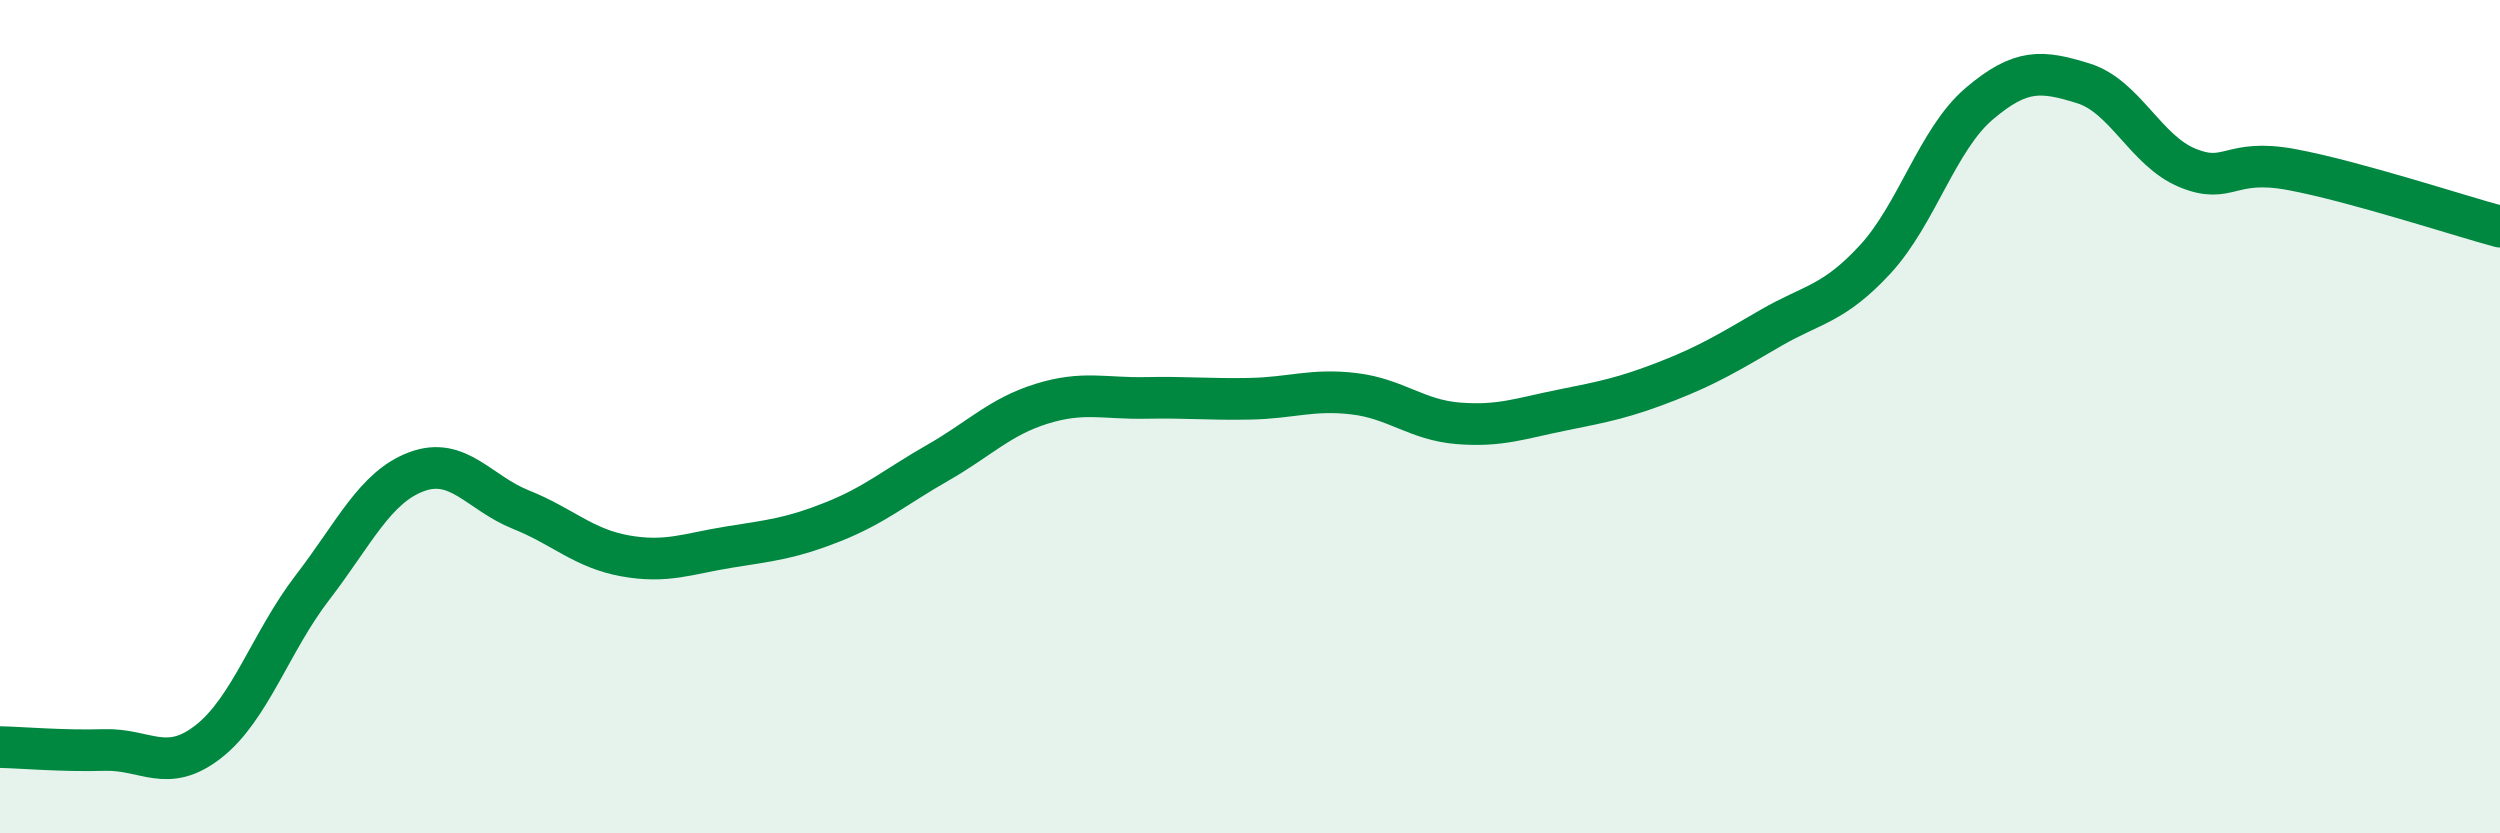 
    <svg width="60" height="20" viewBox="0 0 60 20" xmlns="http://www.w3.org/2000/svg">
      <path
        d="M 0,17.93 C 0.5,17.94 1.5,18.03 2.5,18 C 3.5,17.97 4,18.58 5,17.8 C 6,17.02 6.5,15.4 7.5,14.1 C 8.5,12.8 9,11.69 10,11.32 C 11,10.95 11.5,11.83 12.5,12.23 C 13.5,12.63 14,13.16 15,13.34 C 16,13.52 16.5,13.29 17.5,13.13 C 18.5,12.97 19,12.92 20,12.52 C 21,12.12 21.5,11.68 22.5,11.11 C 23.5,10.54 24,10 25,9.69 C 26,9.38 26.5,9.57 27.5,9.55 C 28.5,9.53 29,9.59 30,9.57 C 31,9.55 31.5,9.33 32.5,9.45 C 33.5,9.57 34,10.08 35,10.16 C 36,10.24 36.5,10.04 37.5,9.84 C 38.5,9.64 39,9.54 40,9.15 C 41,8.76 41.5,8.45 42.5,7.87 C 43.5,7.29 44,7.31 45,6.23 C 46,5.15 46.5,3.34 47.5,2.49 C 48.5,1.64 49,1.69 50,2 C 51,2.31 51.5,3.62 52.5,4.03 C 53.5,4.44 53.5,3.79 55,4.07 C 56.5,4.35 59,5.17 60,5.44L60 20L0 20Z"
        fill="#008740"
        opacity="0.1"
        stroke-linecap="round"
        stroke-linejoin="round"
      />
      <path
        d="M 0,17.93 C 0.5,17.94 1.5,18.03 2.5,18 C 3.5,17.97 4,18.58 5,17.8 C 6,17.02 6.5,15.4 7.5,14.1 C 8.5,12.8 9,11.69 10,11.32 C 11,10.95 11.5,11.83 12.5,12.23 C 13.5,12.63 14,13.16 15,13.34 C 16,13.52 16.5,13.29 17.5,13.13 C 18.5,12.97 19,12.92 20,12.52 C 21,12.12 21.5,11.68 22.5,11.11 C 23.5,10.54 24,10 25,9.69 C 26,9.38 26.5,9.57 27.5,9.55 C 28.5,9.53 29,9.59 30,9.57 C 31,9.55 31.5,9.33 32.5,9.45 C 33.5,9.57 34,10.08 35,10.16 C 36,10.24 36.5,10.04 37.5,9.84 C 38.5,9.64 39,9.54 40,9.15 C 41,8.76 41.5,8.45 42.5,7.87 C 43.5,7.29 44,7.31 45,6.23 C 46,5.15 46.5,3.34 47.5,2.49 C 48.5,1.64 49,1.69 50,2 C 51,2.31 51.5,3.62 52.5,4.03 C 53.5,4.44 53.5,3.79 55,4.07 C 56.5,4.35 59,5.17 60,5.44"
        stroke="#008740"
        stroke-width="1"
        fill="none"
        stroke-linecap="round"
        stroke-linejoin="round"
      />
    </svg>
  